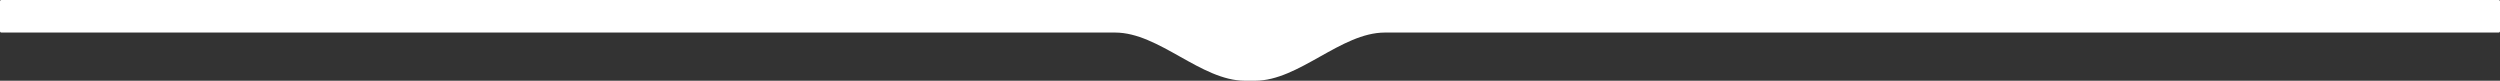 <?xml version="1.0" encoding="UTF-8"?> <svg xmlns="http://www.w3.org/2000/svg" width="1920" height="62" viewBox="0 0 1920 62" fill="none"><rect x="0" y="0" width="1920" height="62" fill="#333333" stroke="none"/> <path fill-rule="evenodd" clip-rule="evenodd" d="M963.886 62C997.623 62 1029.87 25 1063.61 25H1919C1919.55 25 1920 24.552 1920 24V1C1920 0.448 1919.55 0 1919 0H1C0.448 0 0 0.448 0 1V24C0 24.552 0.448 25 1 25H856.392C890.13 25 922.377 62 956.114 62V62H963.886V62Z" fill="white"></path> </svg> 